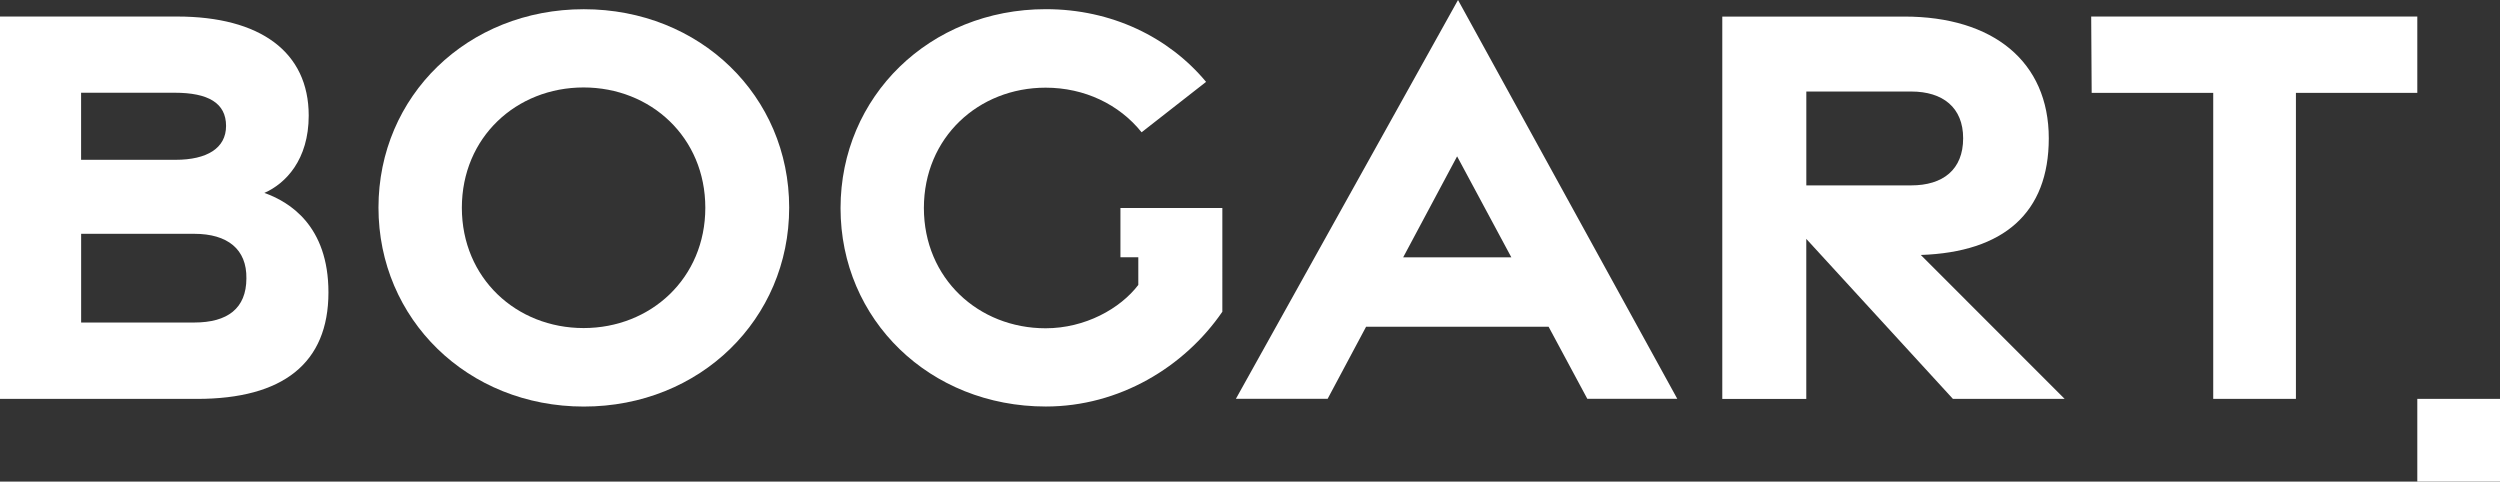 <?xml version="1.0" encoding="utf-8"?>
<!-- Generator: Adobe Illustrator 26.0.2, SVG Export Plug-In . SVG Version: 6.00 Build 0)  -->
<svg version="1.1" id="Warstwa_1" xmlns="http://www.w3.org/2000/svg" xmlns:xlink="http://www.w3.org/1999/xlink" x="0px" y="0px"
	 viewBox="0 0 577.72 111.29" style="enable-background:new 0 0 577.72 111.29;" xml:space="preserve">
<rect x="0" y="0" width="577.72" height="111.29" fill="#333333" stroke="none"/>
<style type="text/css">
	.st0{fill:#FFFFFF;}
</style>
<g>
	<path class="st0" d="M61.09,44.58c4.92-2.16,10.25-7.67,10.25-17.87C71.34,12,60.13,3.82,40.92,3.82H0v88.36h45.54
		c19.84,0,30.36-8.23,30.36-24.61C75.9,52.17,66.92,46.65,61.09,44.58 M18.74,21.43h21.63c7.69,0,11.87,2.34,11.87,7.67
		c0,5.14-4.4,7.83-11.68,7.83H18.74V21.43z M44.88,74.53H18.75v-20.5h26.13c7.7,0,12.17,3.56,12.06,10.31
		C56.92,71.29,52.57,74.53,44.88,74.53"/>
	<path class="st0" d="M134.91,2.13c-26.87,0-47.45,20.06-47.45,45.84c0,25.77,20.59,45.98,47.45,45.98
		c26.87,0,47.46-20.2,47.46-45.98C182.37,22.19,161.78,2.13,134.91,2.13 M134.86,75.81c-15.54,0-28.13-11.53-28.13-27.8
		s12.59-27.8,28.13-27.8c15.54,0,28.13,11.53,28.13,27.8S150.39,75.81,134.86,75.81"/>
	<path class="st0" d="M285.6,92.16h21.2l8.89-16.66h42.17l8.95,16.66h20.79L336.93,0L285.6,92.16z M324.26,59.46l12.46-23.33
		l12.53,23.33H324.26z"/>
	<path class="st0" d="M473.45,31.96c0-17.74-12.9-28.13-33.36-28.13H398v88.36h19.41V55.2l33.89,36.98h25.82l-33.25-33.26
		C463.01,58.27,473.45,49.22,473.45,31.96 M417.42,42.84V21.15h24.23c7.34,0,12.01,3.71,12.01,10.8c0,7.26-4.67,10.89-12.01,10.89
		H417.42z"/>
	<polygon class="st0" points="483.25,3.82 483.36,21.46 511.45,21.46 511.45,92.18 530.56,92.18 530.56,21.46 558.61,21.46 
		558.61,3.82 	"/>
	<path class="st0" d="M258.92,48.07v11.38h4.13v6.39c-4.18,5.49-12.29,10.02-21.42,10.02c-15.53,0-28.13-11.53-28.13-27.8
		s12.6-27.8,28.13-27.8c9.01,0,17.03,3.88,22.18,10.31l14.9-11.65c-8.59-10.31-21.8-16.8-37.02-16.8
		c-26.87,0-47.45,20.2-47.45,45.98c0,25.77,20.59,45.84,47.45,45.84c16.95,0,32-9.11,40.78-21.9V59.46V48.07h-19.41H258.92z"/>
	<rect x="558.61" y="92.18" class="st0" width="19.11" height="19.11"/>
</g>
</svg>
